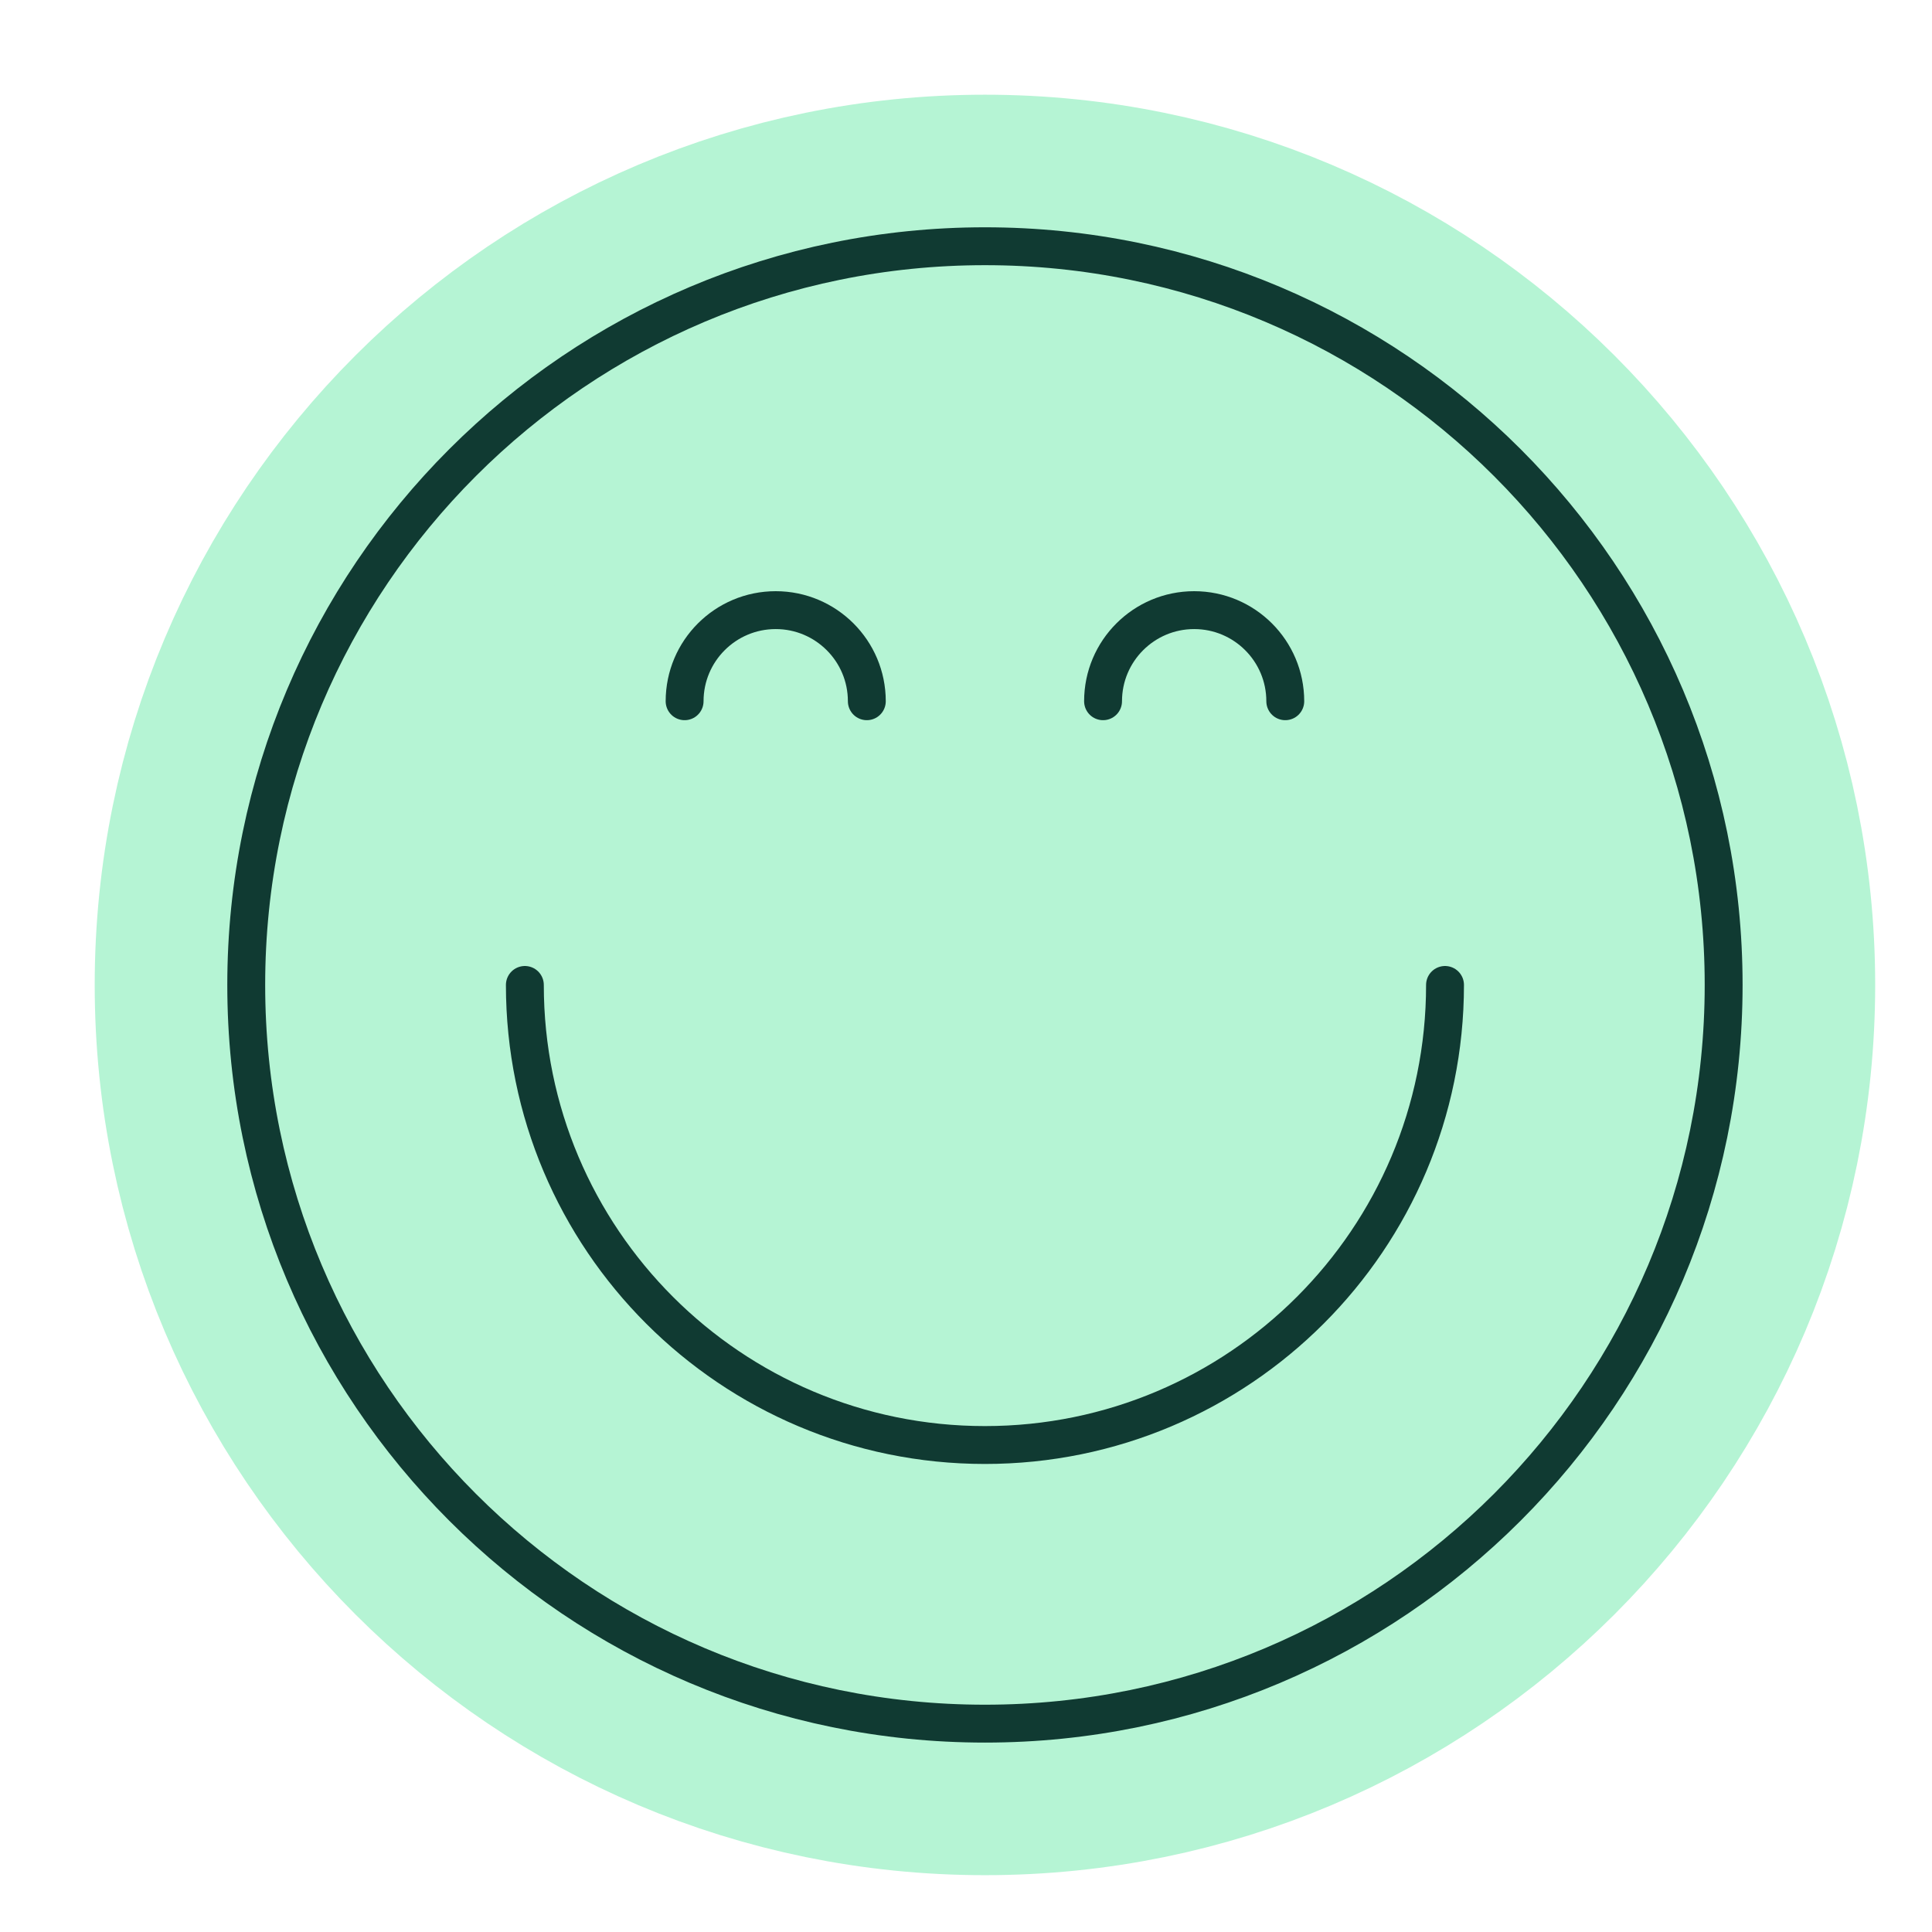 <svg width="102" height="102" viewBox="0 0 102 102" fill="none" xmlns="http://www.w3.org/2000/svg">
<g filter="url(#filter0_dd_645_5484)">
<path d="M86 47C86 68.539 68.539 86 47 86C25.461 86 8 68.539 8 47C8 25.461 25.461 8 47 8C68.539 8 86 25.461 86 47Z" fill="#B5F4D4" stroke="#B5F4D4" stroke-width="16" stroke-miterlimit="10" stroke-linecap="round" stroke-linejoin="round"/>
<path d="M47 86C68.539 86 86 68.539 86 47C86 25.461 68.539 8 47 8C25.461 8 8 25.461 8 47C8 68.539 25.461 86 47 86Z" stroke="#103A32" stroke-width="2" stroke-miterlimit="10" stroke-linecap="round" stroke-linejoin="round"/>
<path d="M22.71 47C22.71 60.415 33.585 71.29 47 71.29C60.415 71.29 71.29 60.415 71.29 47" stroke="#103A32" stroke-width="2" stroke-miterlimit="10" stroke-linecap="round" stroke-linejoin="round"/>
<path d="M40.764 32.022C40.764 29.366 38.61 27.212 35.954 27.212C33.297 27.212 31.144 29.366 31.144 32.022" stroke="#103A32" stroke-width="2" stroke-miterlimit="10" stroke-linecap="round" stroke-linejoin="round"/>
<path d="M62.856 32.022C62.856 29.366 60.702 27.212 58.046 27.212C55.39 27.212 53.236 29.366 53.236 32.022" stroke="#103A32" stroke-width="2" stroke-miterlimit="10" stroke-linecap="round" stroke-linejoin="round"/>
</g>
<defs>
<filter id="filter0_dd_645_5484" x="0" y="0" width="102" height="102" filterUnits="userSpaceOnUse" color-interpolation-filters="sRGB">
<feFlood flood-opacity="0" result="BackgroundImageFix"/>
<feColorMatrix in="SourceAlpha" type="matrix" values="0 0 0 0 0 0 0 0 0 0 0 0 0 0 0 0 0 0 127 0" result="hardAlpha"/>
<feMorphology radius="36" operator="erode" in="SourceAlpha" result="effect1_dropShadow_645_5484"/>
<feOffset dx="1" dy="1"/>
<feGaussianBlur stdDeviation="0.5"/>
<feComposite in2="hardAlpha" operator="out"/>
<feColorMatrix type="matrix" values="0 0 0 0 0 0 0 0 0 0 0 0 0 0 0 0 0 0 0.15 0"/>
<feBlend mode="normal" in2="BackgroundImageFix" result="effect1_dropShadow_645_5484"/>
<feColorMatrix in="SourceAlpha" type="matrix" values="0 0 0 0 0 0 0 0 0 0 0 0 0 0 0 0 0 0 127 0" result="hardAlpha"/>
<feOffset dx="4" dy="4"/>
<feGaussianBlur stdDeviation="2"/>
<feComposite in2="hardAlpha" operator="out"/>
<feColorMatrix type="matrix" values="0 0 0 0 0 0 0 0 0 0 0 0 0 0 0 0 0 0 0.07 0"/>
<feBlend mode="normal" in2="effect1_dropShadow_645_5484" result="effect2_dropShadow_645_5484"/>
<feBlend mode="normal" in="SourceGraphic" in2="effect2_dropShadow_645_5484" result="shape"/>
</filter>
</defs>
</svg>
